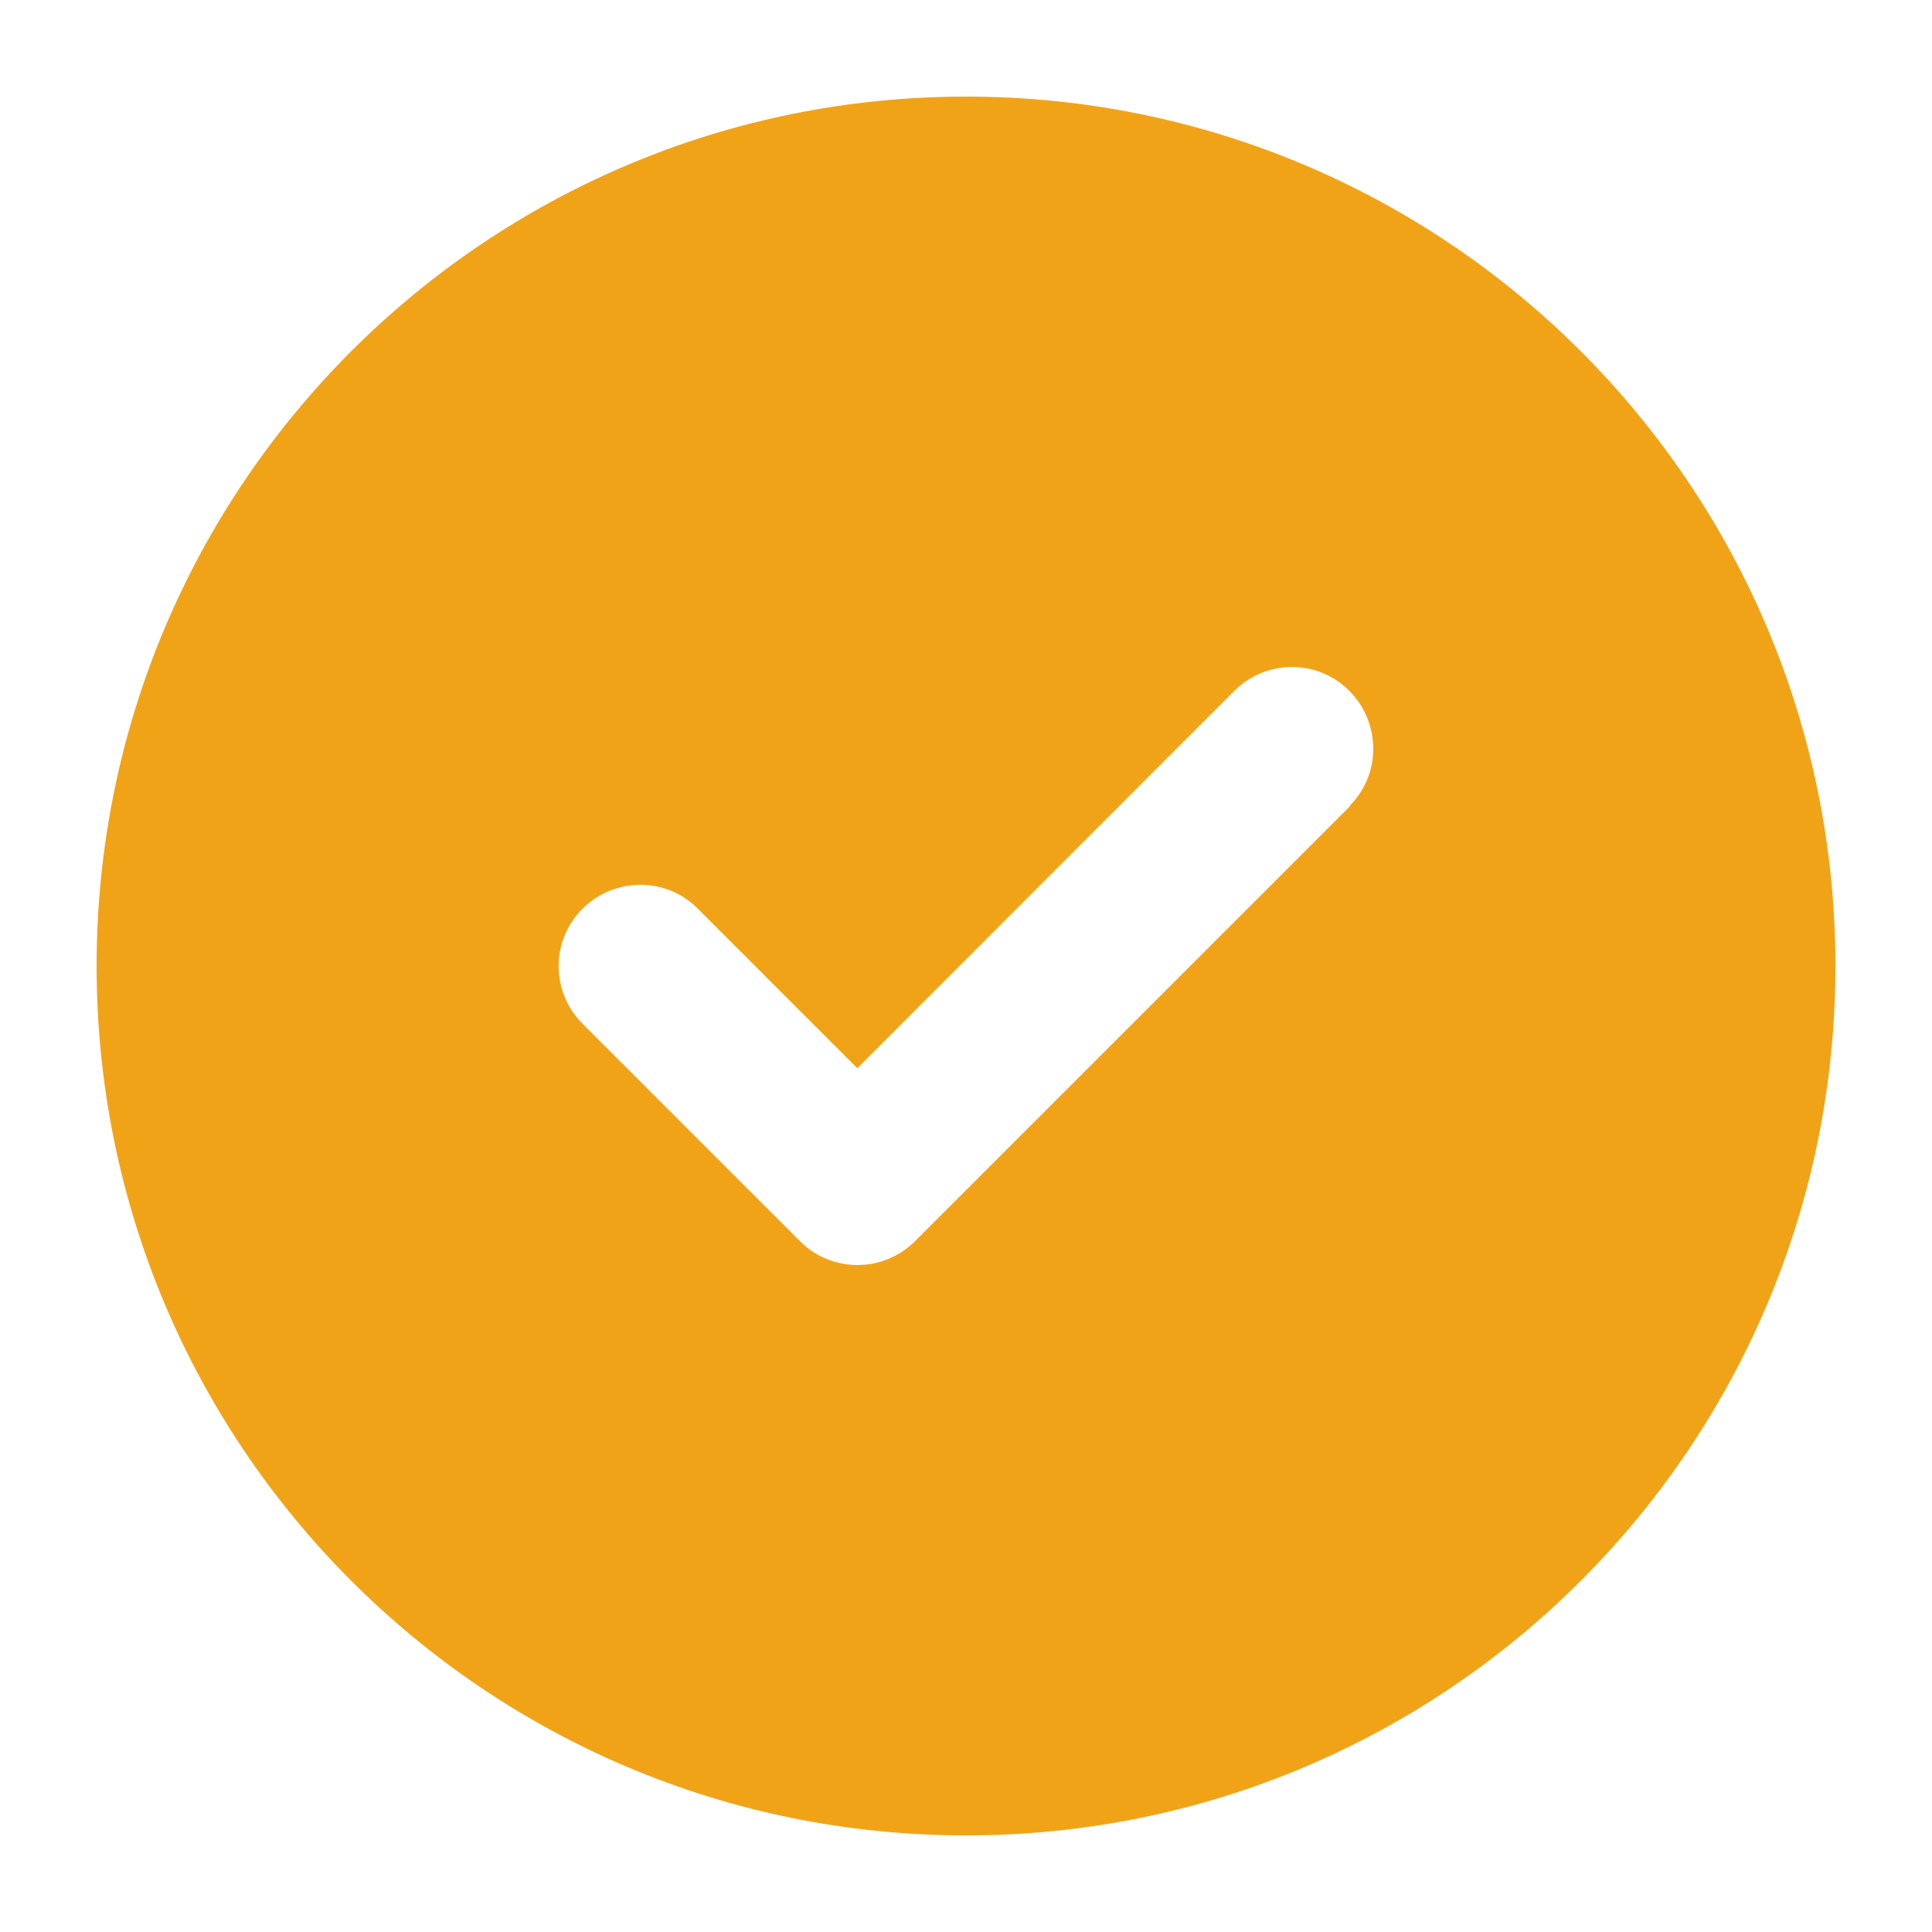 <svg width="20" height="20" viewBox="0 0 20 20" fill="none" xmlns="http://www.w3.org/2000/svg">
<path d="M10 19C14.971 19 19 14.971 19 10C19 5.029 14.971 1 10 1C5.029 1 1 5.029 1 10C1 14.971 5.029 19 10 19ZM13.973 8.348L9.473 12.848C9.142 13.178 8.608 13.178 8.281 12.848L6.031 10.598C5.7 10.267 5.7 9.733 6.031 9.406C6.361 9.079 6.896 9.075 7.223 9.406L8.875 11.058L12.777 7.152C13.108 6.822 13.642 6.822 13.969 7.152C14.296 7.483 14.3 8.017 13.969 8.344L13.973 8.348Z" fill="#F1A318"/>
</svg>
